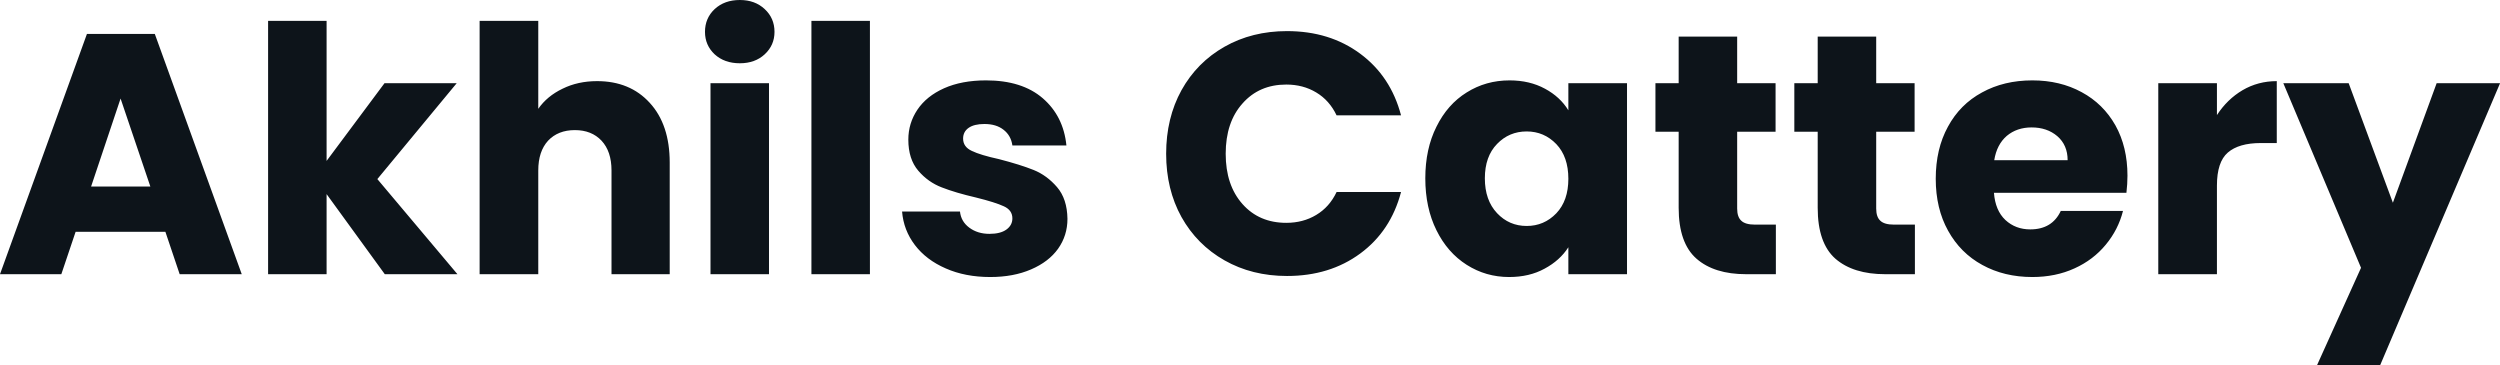 <svg fill="#0d141a" viewBox="0 0 167.946 24.518" height="100%" width="100%" xmlns="http://www.w3.org/2000/svg"><path preserveAspectRatio="none" d="M12.07 18.42L11.11 15.57L5.08 15.57L4.12 18.42L0 18.42L5.84 2.28L10.40 2.28L16.24 18.42L12.07 18.42ZM6.12 12.53L10.10 12.53L8.10 6.62L6.12 12.53ZM30.73 18.42L25.85 18.42L21.94 13.04L21.94 18.42L18.01 18.42L18.01 1.40L21.94 1.40L21.94 10.81L25.83 5.59L30.68 5.59L25.35 12.03L30.73 18.42ZM40.11 5.45Q42.32 5.45 43.65 6.91Q44.99 8.37 44.99 10.92L44.99 10.92L44.99 18.42L41.08 18.42L41.08 11.45Q41.08 10.17 40.41 9.45Q39.74 8.74 38.62 8.74L38.62 8.74Q37.49 8.74 36.82 9.45Q36.16 10.17 36.16 11.45L36.16 11.45L36.16 18.42L32.22 18.42L32.22 1.40L36.16 1.40L36.16 7.31Q36.75 6.46 37.79 5.96Q38.82 5.45 40.11 5.45L40.11 5.45ZM49.70 4.25Q48.67 4.25 48.01 3.65Q47.36 3.04 47.36 2.14L47.36 2.14Q47.36 1.22 48.01 0.61Q48.67 0 49.70 0L49.70 0Q50.72 0 51.37 0.61Q52.03 1.22 52.03 2.14L52.03 2.14Q52.03 3.04 51.37 3.65Q50.72 4.25 49.70 4.25L49.70 4.25ZM47.73 5.59L51.66 5.59L51.66 18.42L47.73 18.42L47.73 5.59ZM54.51 1.40L58.44 1.40L58.44 18.42L54.51 18.42L54.51 1.40ZM66.52 18.61Q64.84 18.61 63.53 18.03Q62.22 17.46 61.46 16.46Q60.70 15.46 60.60 14.21L60.60 14.21L64.49 14.21Q64.56 14.88 65.11 15.29Q65.67 15.71 66.47 15.71L66.47 15.71Q67.21 15.71 67.61 15.42Q68.01 15.13 68.01 14.67L68.01 14.67Q68.01 14.12 67.44 13.86Q66.86 13.59 65.57 13.27L65.57 13.27Q64.19 12.95 63.27 12.59Q62.35 12.24 61.69 11.47Q61.02 10.69 61.02 9.38L61.02 9.38Q61.02 8.28 61.63 7.37Q62.24 6.46 63.42 5.93Q64.61 5.40 66.24 5.40L66.24 5.40Q68.66 5.40 70.05 6.60Q71.44 7.80 71.64 9.77L71.64 9.77L68.01 9.77Q67.92 9.11 67.42 8.72Q66.93 8.33 66.13 8.33L66.13 8.33Q65.44 8.33 65.07 8.59Q64.70 8.85 64.70 9.31L64.70 9.31Q64.70 9.87 65.29 10.14Q65.87 10.42 67.11 10.69L67.11 10.69Q68.54 11.06 69.44 11.42Q70.33 11.78 71.01 12.57Q71.69 13.36 71.71 14.70L71.71 14.70Q71.71 15.82 71.08 16.71Q70.45 17.59 69.26 18.10Q68.08 18.61 66.52 18.61L66.52 18.61ZM78.34 10.33Q78.34 7.93 79.37 6.06Q80.41 4.19 82.26 3.14Q84.11 2.09 86.46 2.09L86.46 2.09Q89.33 2.09 91.38 3.61Q93.43 5.13 94.12 7.75L94.12 7.75L89.79 7.75Q89.31 6.74 88.42 6.21Q87.54 5.68 86.41 5.68L86.41 5.68Q84.59 5.68 83.47 6.95Q82.34 8.21 82.34 10.33L82.34 10.33Q82.34 12.44 83.47 13.71Q84.59 14.97 86.41 14.97L86.41 14.97Q87.54 14.97 88.42 14.44Q89.31 13.91 89.79 12.90L89.79 12.90L94.12 12.90Q93.43 15.52 91.38 17.03Q89.33 18.54 86.46 18.54L86.46 18.54Q84.11 18.54 82.26 17.49Q80.41 16.44 79.37 14.58Q78.34 12.72 78.34 10.33L78.34 10.33ZM95.75 11.98Q95.75 10.00 96.50 8.51Q97.24 7.01 98.53 6.21Q99.82 5.40 101.41 5.40L101.41 5.40Q102.76 5.40 103.79 5.96Q104.81 6.51 105.36 7.41L105.36 7.41L105.36 5.59L109.30 5.59L109.30 18.42L105.36 18.42L105.36 16.61Q104.79 17.50 103.76 18.05Q102.74 18.61 101.38 18.61L101.38 18.61Q99.82 18.61 98.53 17.79Q97.24 16.97 96.50 15.47Q95.75 13.96 95.75 11.98L95.75 11.98ZM105.36 12.01Q105.36 10.53 104.55 9.68Q103.73 8.83 102.56 8.83L102.56 8.83Q101.38 8.83 100.57 9.67Q99.75 10.51 99.75 11.98L99.75 11.98Q99.75 13.45 100.57 14.32Q101.38 15.18 102.56 15.18L102.56 15.18Q103.73 15.18 104.55 14.33Q105.36 13.48 105.36 12.01L105.36 12.01ZM117.90 15.09L119.30 15.09L119.30 18.42L117.30 18.42Q115.16 18.42 113.97 17.38Q112.77 16.33 112.77 13.96L112.77 13.96L112.77 8.85L111.21 8.85L111.21 5.59L112.77 5.59L112.77 2.46L116.70 2.46L116.70 5.59L119.28 5.59L119.28 8.85L116.70 8.85L116.70 14.01Q116.70 14.58 116.98 14.83Q117.25 15.09 117.90 15.09L117.90 15.09ZM127.24 15.09L128.64 15.09L128.64 18.42L126.64 18.42Q124.50 18.42 123.30 17.38Q122.11 16.33 122.11 13.96L122.11 13.96L122.11 8.85L120.54 8.85L120.54 5.59L122.11 5.59L122.11 2.46L126.04 2.46L126.04 5.59L128.62 5.59L128.62 8.85L126.04 8.85L126.04 14.01Q126.04 14.58 126.32 14.83Q126.59 15.09 127.24 15.09L127.24 15.09ZM142.92 11.80Q142.92 12.35 142.85 12.95L142.85 12.95L133.95 12.95Q134.04 14.14 134.72 14.78Q135.40 15.41 136.39 15.41L136.39 15.41Q137.86 15.41 138.44 14.17L138.44 14.17L142.62 14.17Q142.30 15.43 141.46 16.44Q140.62 17.46 139.36 18.03Q138.09 18.61 136.53 18.61L136.53 18.61Q134.64 18.61 133.17 17.80Q131.70 17.00 130.87 15.50Q130.04 14.01 130.04 12.01L130.04 12.01Q130.04 10.00 130.86 8.51Q131.67 7.01 133.15 6.21Q134.62 5.40 136.53 5.40L136.53 5.40Q138.39 5.40 139.84 6.19Q141.29 6.97 142.11 8.42Q142.92 9.87 142.92 11.80L142.92 11.80ZM133.97 10.76L138.90 10.76Q138.90 9.75 138.21 9.15Q137.52 8.56 136.48 8.56L136.48 8.56Q135.49 8.56 134.81 9.13Q134.14 9.71 133.97 10.76L133.97 10.76ZM148.93 7.73Q149.62 6.67 150.65 6.06Q151.69 5.45 152.95 5.45L152.95 5.45L152.95 9.61L151.87 9.61Q150.40 9.61 149.66 10.25Q148.93 10.88 148.93 12.47L148.93 12.47L148.93 18.42L144.99 18.42L144.99 5.59L148.93 5.59L148.93 7.73ZM163.69 5.59L167.95 5.59L159.90 24.52L155.66 24.52L158.61 17.99L153.39 5.59L157.78 5.59L160.75 13.62L163.69 5.59Z"></path></svg>